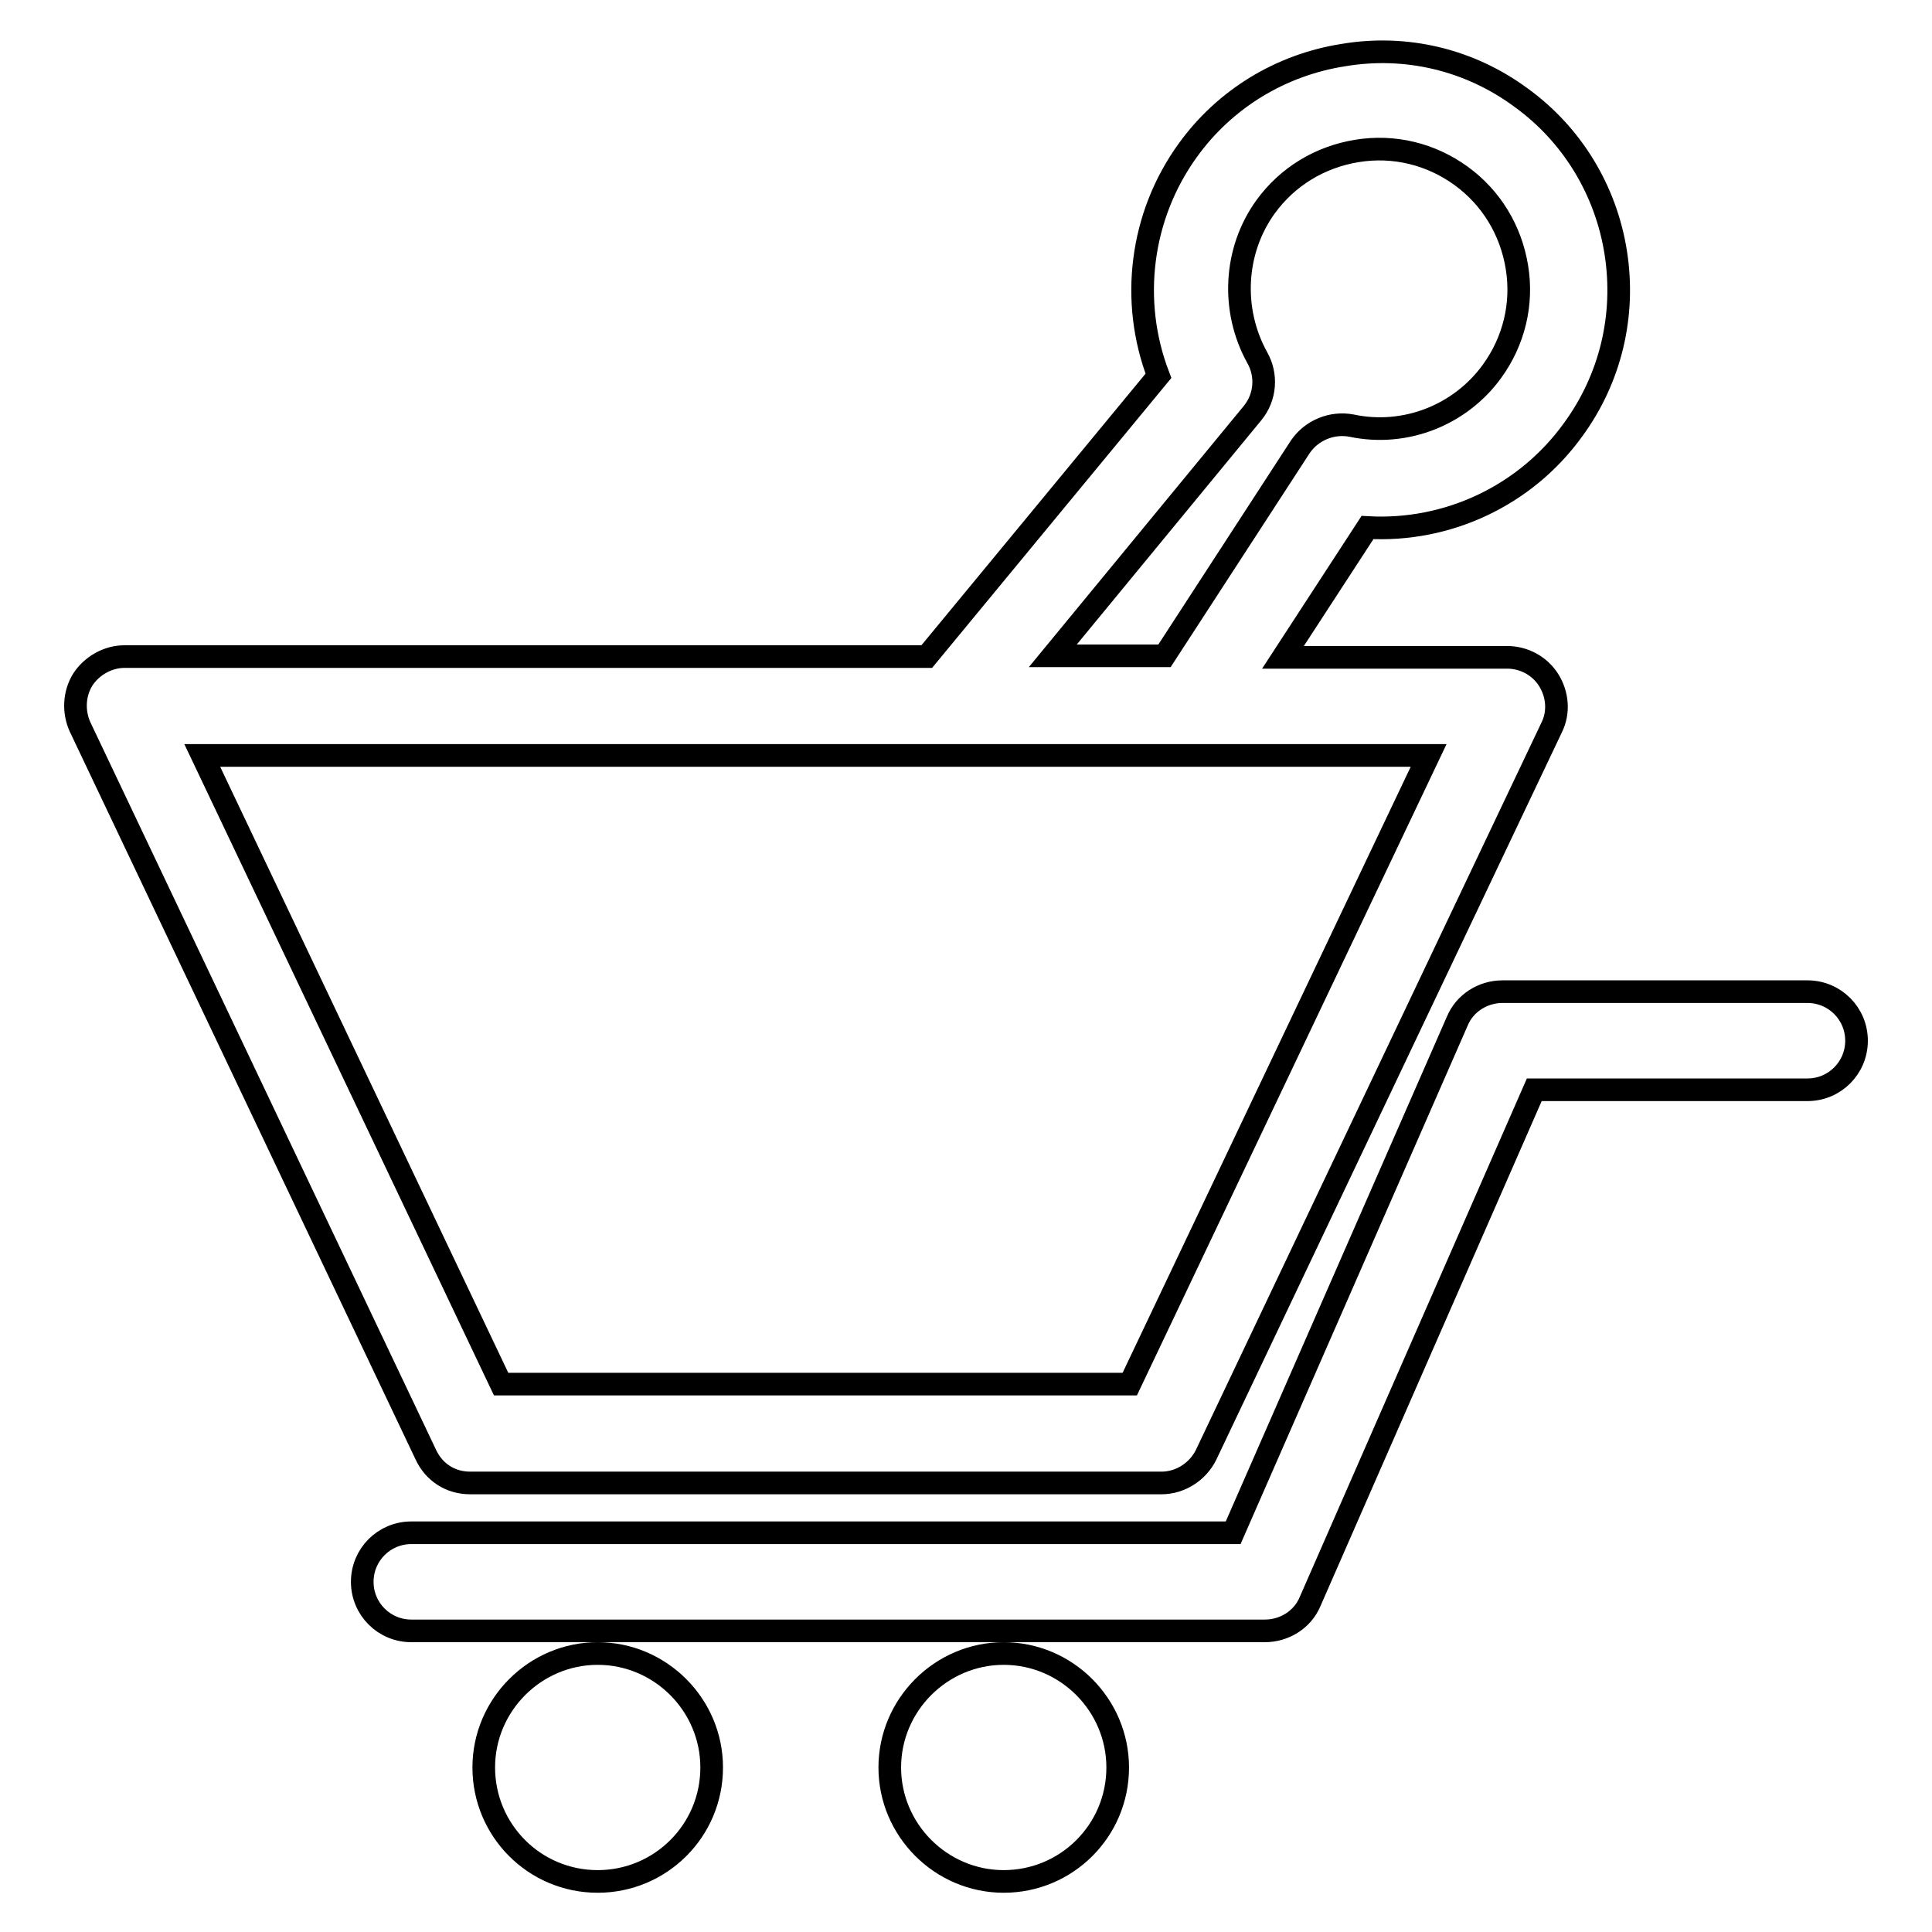 <?xml version="1.0" encoding="utf-8"?>
<!-- Svg Vector Icons : http://www.onlinewebfonts.com/icon -->
<!DOCTYPE svg PUBLIC "-//W3C//DTD SVG 1.1//EN" "http://www.w3.org/Graphics/SVG/1.1/DTD/svg11.dtd">
<svg version="1.1" xmlns="http://www.w3.org/2000/svg" xmlns:xlink="http://www.w3.org/1999/xlink" x="0px" y="0px" viewBox="0 0 256 256" enable-background="new 0 0 256 256" xml:space="preserve">
<g><g><g><path stroke-width="3" fill-opacity="0" stroke="#000000"  d="M62.3,196.5h91.6c2.5,0,4.8-1.5,5.9-3.7l45.8-96.4c1-2,0.8-4.4-0.4-6.3c-1.2-1.9-3.3-3-5.5-3H170l11.2-17.2c10.6,0.6,20.9-4.2,27.2-12.9c5-6.8,7-15.2,5.7-23.5c-1.3-8.3-5.8-15.7-12.6-20.6c-6.8-5-15.2-7-23.5-5.6c-8.3,1.3-15.7,5.8-20.6,12.6c-6.3,8.7-7.7,20-3.9,29.9L122.8,87H16.5c-2.2,0-4.3,1.2-5.5,3c-1.2,1.9-1.3,4.3-0.4,6.3l45.8,96.4C57.5,195.1,59.7,196.5,62.3,196.5z M166,54.7c1.7-2.1,1.9-5,0.6-7.3c-3.5-6.3-3.1-14.2,1.1-20c2.9-4,7.2-6.6,12.1-7.4c4.9-0.8,9.8,0.4,13.8,3.3c4,2.9,6.6,7.2,7.4,12.1c0.8,4.9-0.4,9.8-3.3,13.8c-4.2,5.8-11.5,8.7-18.6,7.2c-2.6-0.5-5.3,0.6-6.8,2.8l-18,27.7h-14.8L166,54.7z M189.3,100.1l-39.6,83.3H66.4l-39.6-83.3H189.3z M246,137.9c0,3.6-2.9,6.5-6.5,6.5h-36.2l-29.7,67.8c-1,2.4-3.4,3.9-6,3.9H54.5c-3.6,0-6.5-2.9-6.5-6.5c0-3.6,2.9-6.5,6.5-6.5h108.9l29.7-67.8c1-2.4,3.4-3.9,6-3.9h40.4C243.1,131.4,246,134.3,246,137.9z M94.3,234.2c0,8.4-6.8,15.1-15.1,15.1c-8.4,0-15.1-6.8-15.1-15.1c0-8.3,6.8-15.1,15.1-15.1C87.5,219.1,94.3,225.9,94.3,234.2z M148.1,234.2c0,8.4-6.8,15.1-15.1,15.1c-8.3,0-15.1-6.8-15.1-15.1c0-8.3,6.8-15.1,15.1-15.1C141.3,219.1,148.1,225.9,148.1,234.2z"/></g><g></g><g></g><g></g><g></g><g></g><g></g><g></g><g></g><g></g><g></g><g></g><g></g><g></g><g></g><g></g></g></g>
</svg>